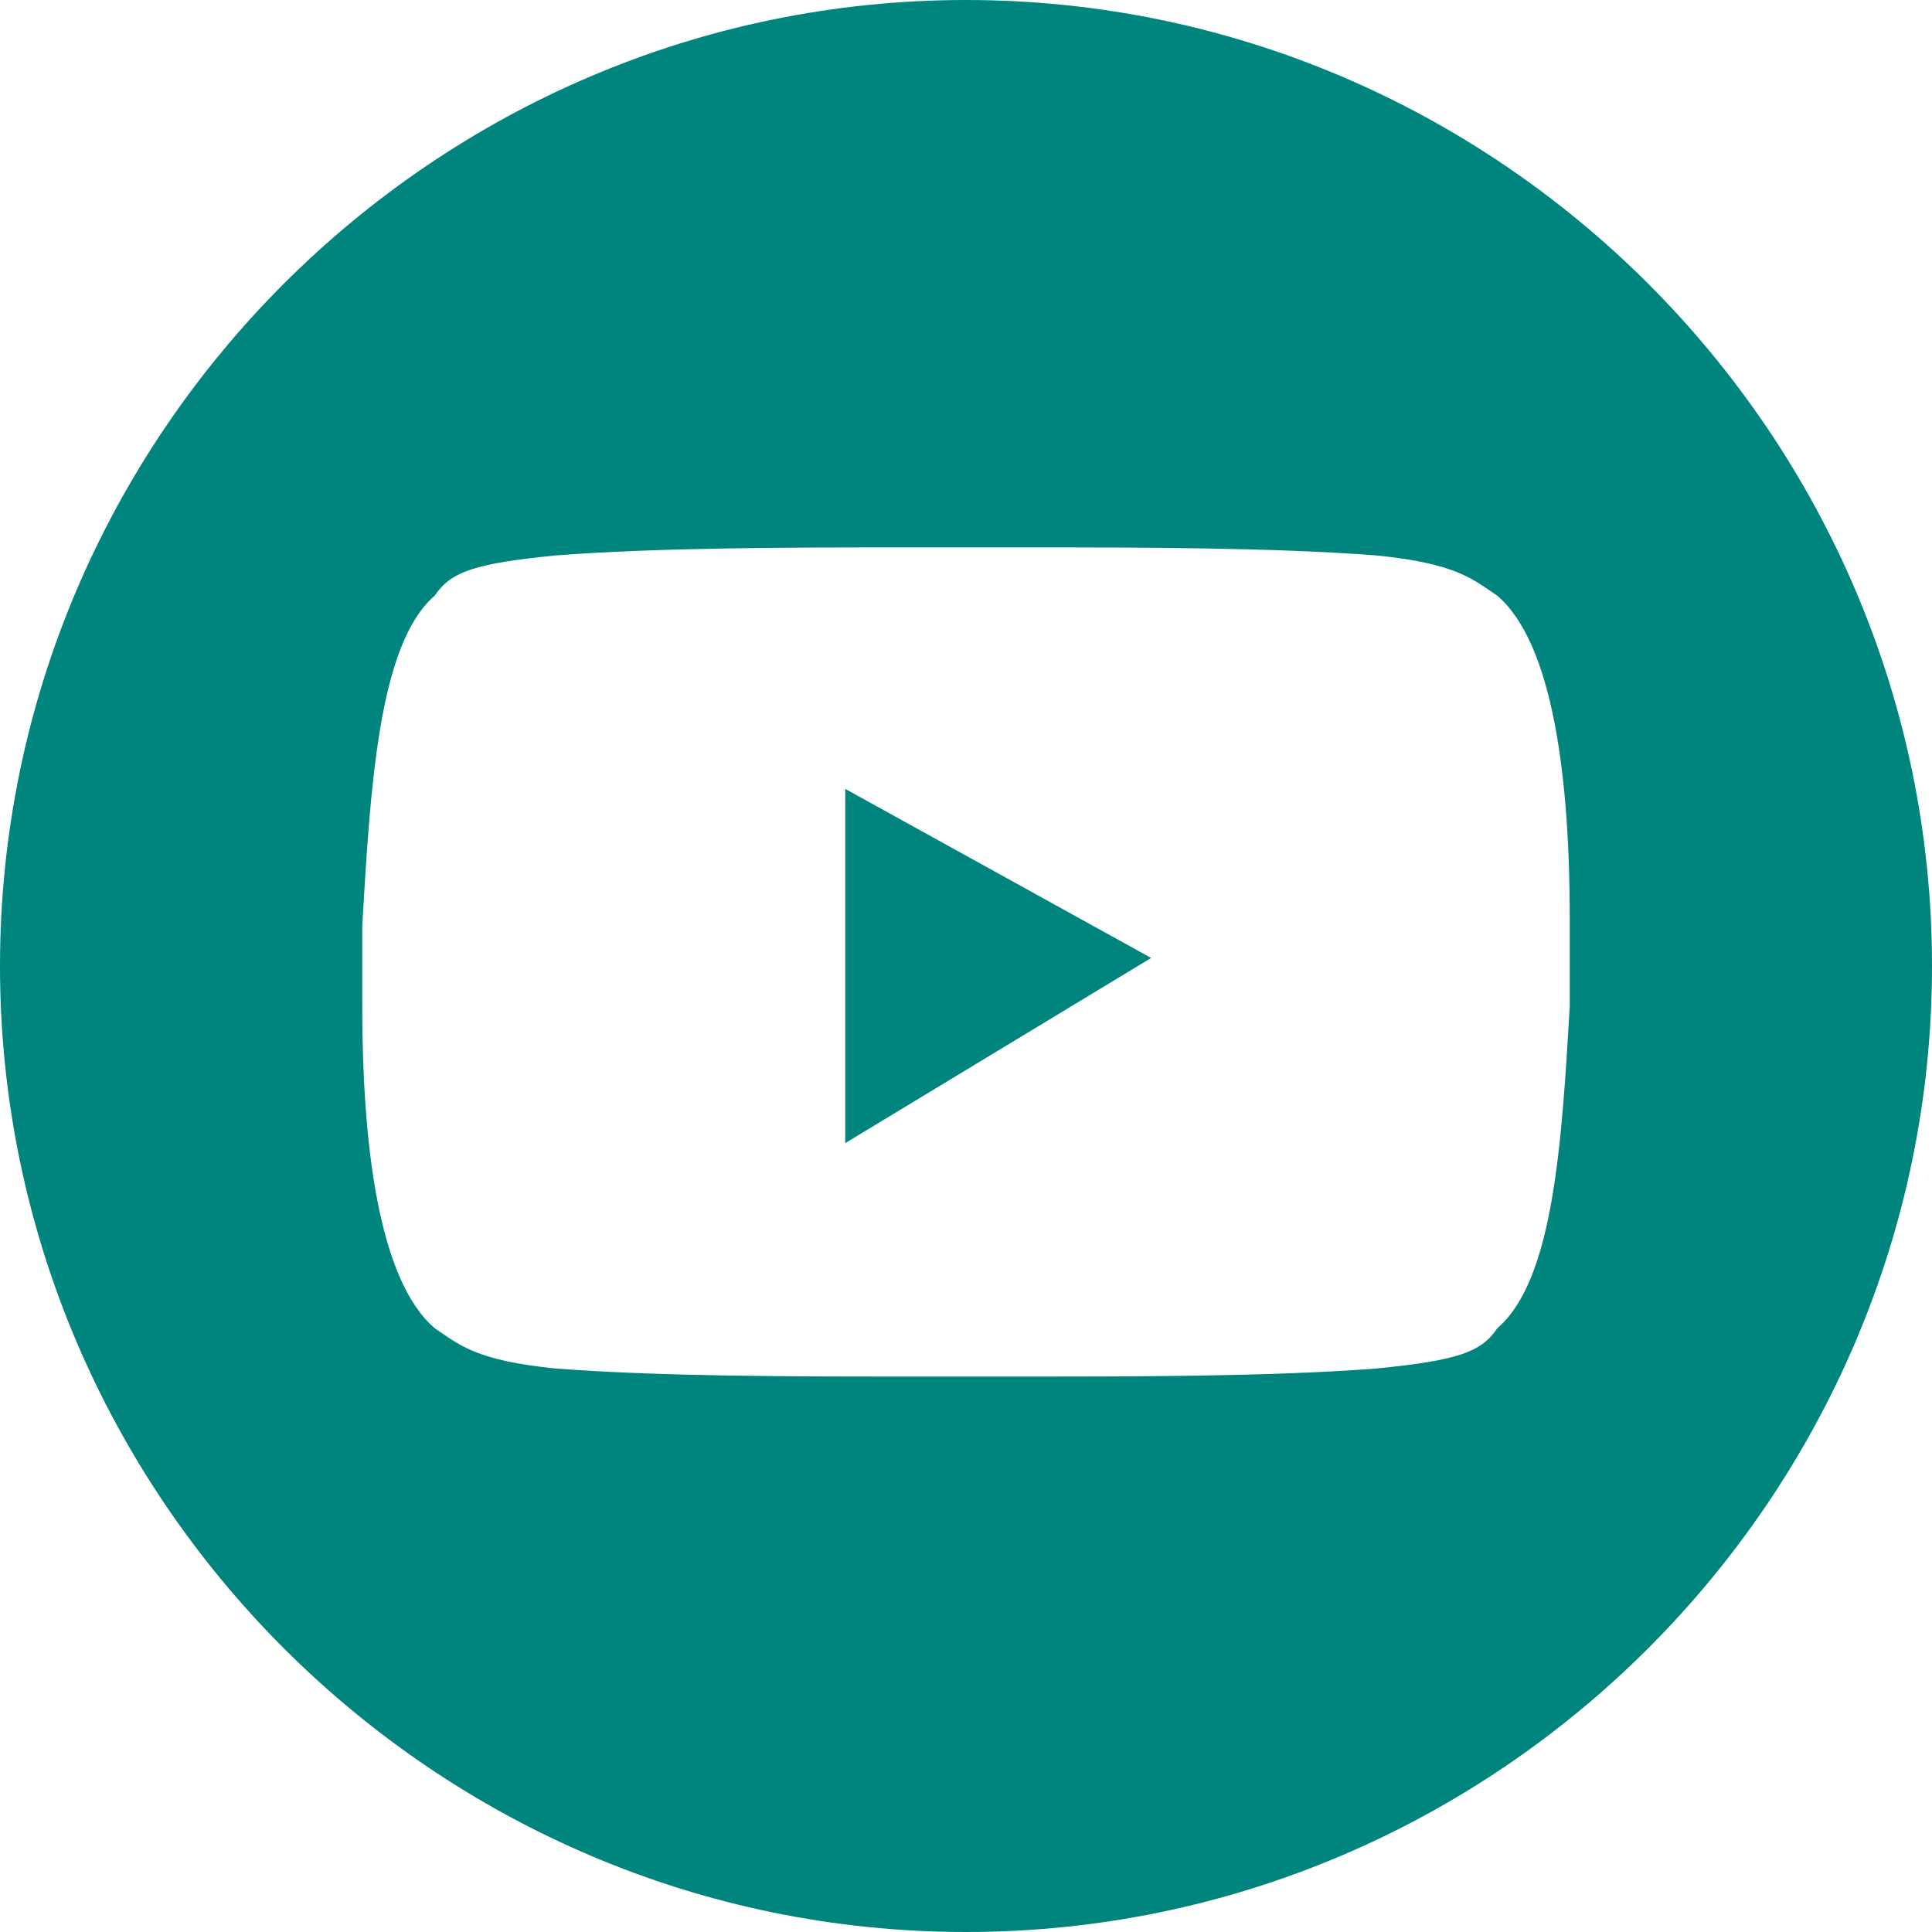 <svg xmlns="http://www.w3.org/2000/svg" xmlns:xlink="http://www.w3.org/1999/xlink" version="1.1" id="Layer_1" x="0px" y="0px" viewBox="0 0 24 24" style="enable-background:new 0 0 24 24;" xml:space="preserve"> <style type="text/css"> .st0{fill-rule:evenodd;clip-rule:evenodd;fill:#00847E;} </style> <g id="CORA-Components"> <g id="CORA-COMPONENTS-_x2F_-Desktop-_x2F_-Footer-HF" transform="translate(-1317, -34)"> <path id="Fill-1" class="st0" d="M1336.5,45.4c0-1.7-0.2-3.4-0.9-4c-0.3-0.2-0.5-0.4-1.5-0.5c-1.3-0.1-3-0.1-4.3-0.1 c-0.5,0-1.1,0-1.6,0c-1.3,0-3,0-4.3,0.1c-1,0.1-1.3,0.2-1.5,0.5c-0.7,0.6-0.8,2.4-0.9,4.1c0,0.3,0,0.6,0,1c0,1.7,0.2,3.4,0.9,4 c0.3,0.2,0.5,0.4,1.5,0.5c1.3,0.1,3,0.1,4.3,0.1c0.5,0,1.1,0,1.6,0c1.3,0,3,0,4.3-0.1c1-0.1,1.3-0.2,1.5-0.5 c0.7-0.6,0.8-2.3,0.9-4C1336.5,46.1,1336.5,45.8,1336.5,45.4L1336.5,45.4z M1341,46c0,6.6-5.4,12-12,12s-12-5.4-12-12 s5.4-12,12-12S1341,39.4,1341,46L1341,46z M1327.5,43.8l3.8,2.1l-3.8,2.3V43.8z"></path> </g> </g> </svg>